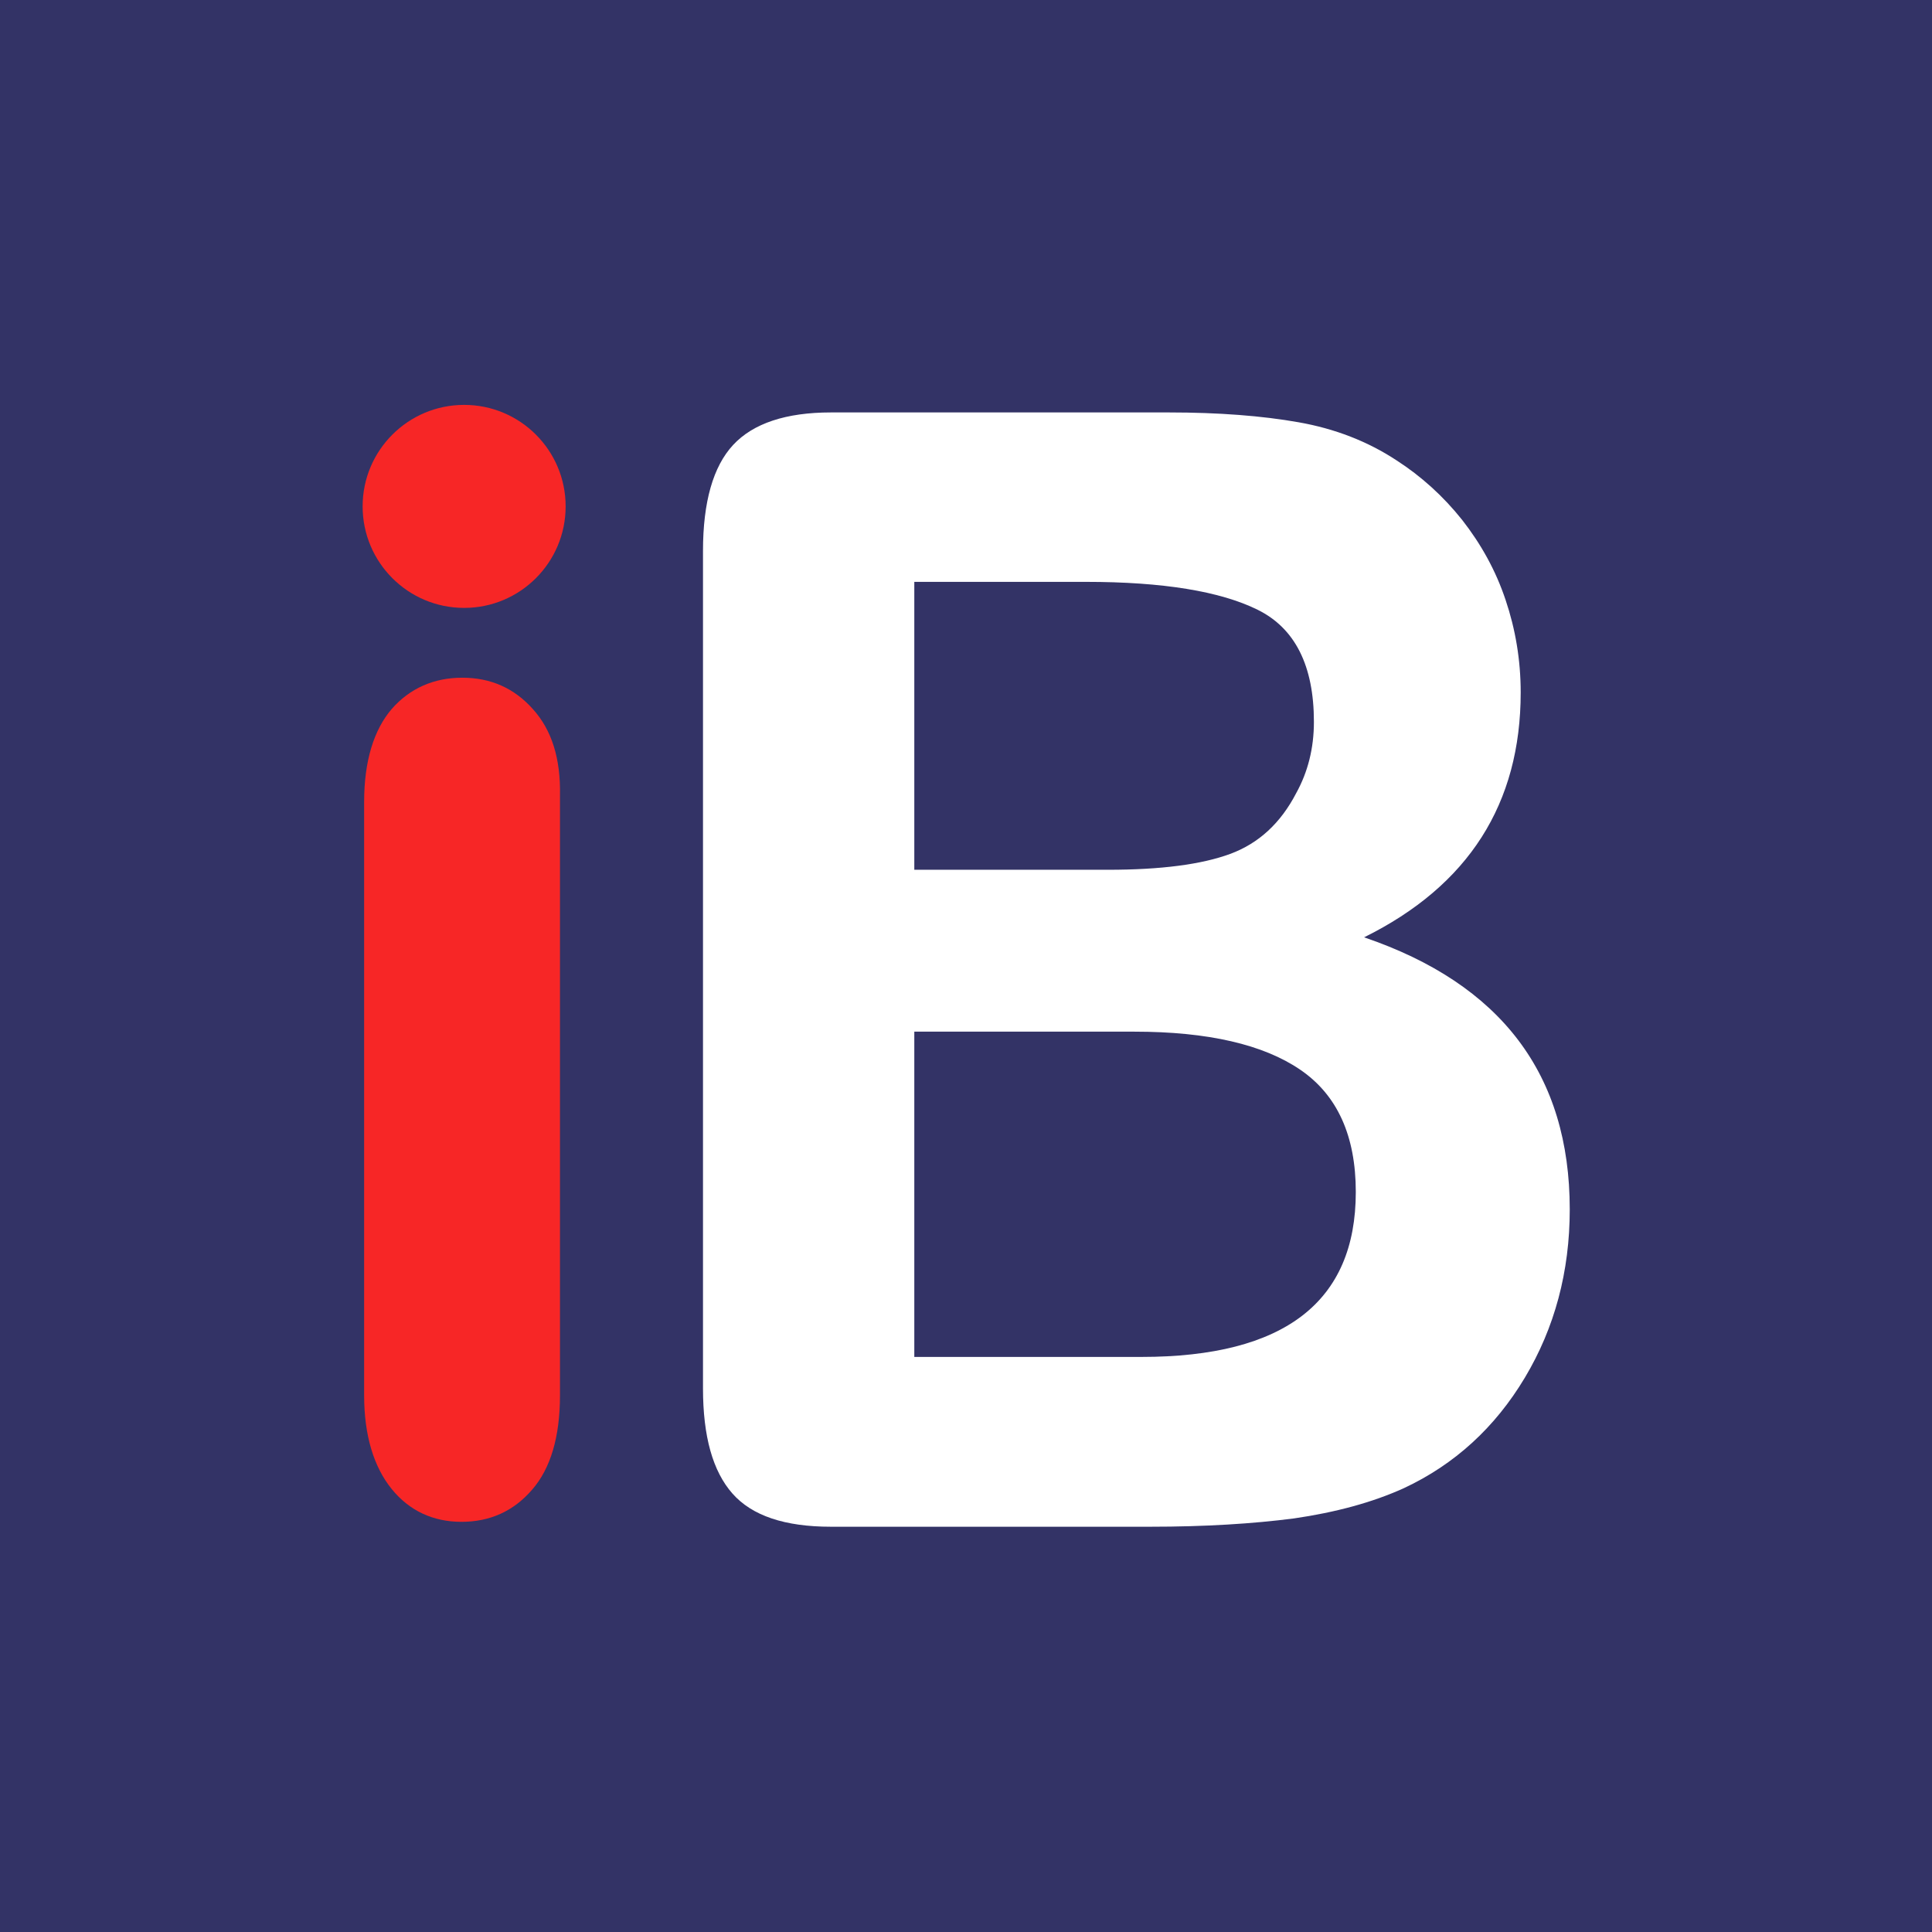 <?xml version="1.0" encoding="utf-8"?>
<!-- Generator: Adobe Illustrator 19.1.0, SVG Export Plug-In . SVG Version: 6.00 Build 0)  -->
<!DOCTYPE svg PUBLIC "-//W3C//DTD SVG 1.1//EN" "http://www.w3.org/Graphics/SVG/1.1/DTD/svg11.dtd">
<svg version="1.1" id="Icon" xmlns="http://www.w3.org/2000/svg" xmlns:xlink="http://www.w3.org/1999/xlink" x="0px" y="0px"
	 viewBox="-223 25 512 512" style="enable-background:new -223 25 512 512;" xml:space="preserve">
<style type="text/css">
	.st0{fill:#333366;}
	.st1{fill:#FFFFFF;}
	.st2{fill:#F72626;}
</style>
<rect x="-223" y="25" class="st0" width="512" height="512"/>
<g>
	<path class="st1" d="M81.8,429.6H-2.8c-12.2,0-20.9-2.9-26.1-8.8s-7.8-15.1-7.8-27.9V171c0-13,2.7-22.4,8-28.1
		c5.3-5.7,14-8.6,25.9-8.6h89.6c13.2,0,24.7,0.9,34.3,2.6c9.7,1.7,18.4,5.1,26,10.1c6.5,4.2,12.3,9.4,17.4,15.8
		c5,6.4,8.9,13.4,11.5,21.2c2.6,7.7,4,15.9,4,24.5c0,29.5-13.8,51.2-41.5,64.9c36.4,12.4,54.5,36.4,54.5,72.1
		c0,16.5-4,31.4-11.9,44.6s-18.6,23-32.1,29.3c-8.4,3.8-18.1,6.4-29.1,8C109.1,428.8,96.4,429.6,81.8,429.6z M19.3,179.2v76.3h51.3
		c14,0,24.8-1.4,32.4-4.2c7.6-2.8,13.4-8.2,17.5-16.1c3.1-5.6,4.7-11.9,4.7-18.9c0-14.9-5-24.8-14.9-29.7s-25.1-7.4-45.5-7.4H19.3
		L19.3,179.2z M77.6,298.4H19.3v86.2h60.2c37.9,0,56.8-14.6,56.8-43.7c0-14.9-4.9-25.7-14.7-32.4C111.8,301.8,97.1,298.4,77.6,298.4
		z"/>
	<path class="st2" d="M-81.8,212.9c-4.9-5.5-11.1-8.3-18.7-8.3c-7.5,0-13.9,2.8-18.7,8.3c-4.7,5.5-7.3,13.7-7.3,24.6v157.3
		c0,10.7,2.6,19,7.3,24.8c4.7,5.8,11,8.7,18.5,8.7s13.8-2.8,18.7-8.5c4.9-5.6,7.4-14,7.4-25v-159C-74.4,226-76.8,218.4-81.8,212.9z"
		/>
	<circle class="st2" cx="-100" cy="159.2" r="26.9"/>
</g>
</svg>
